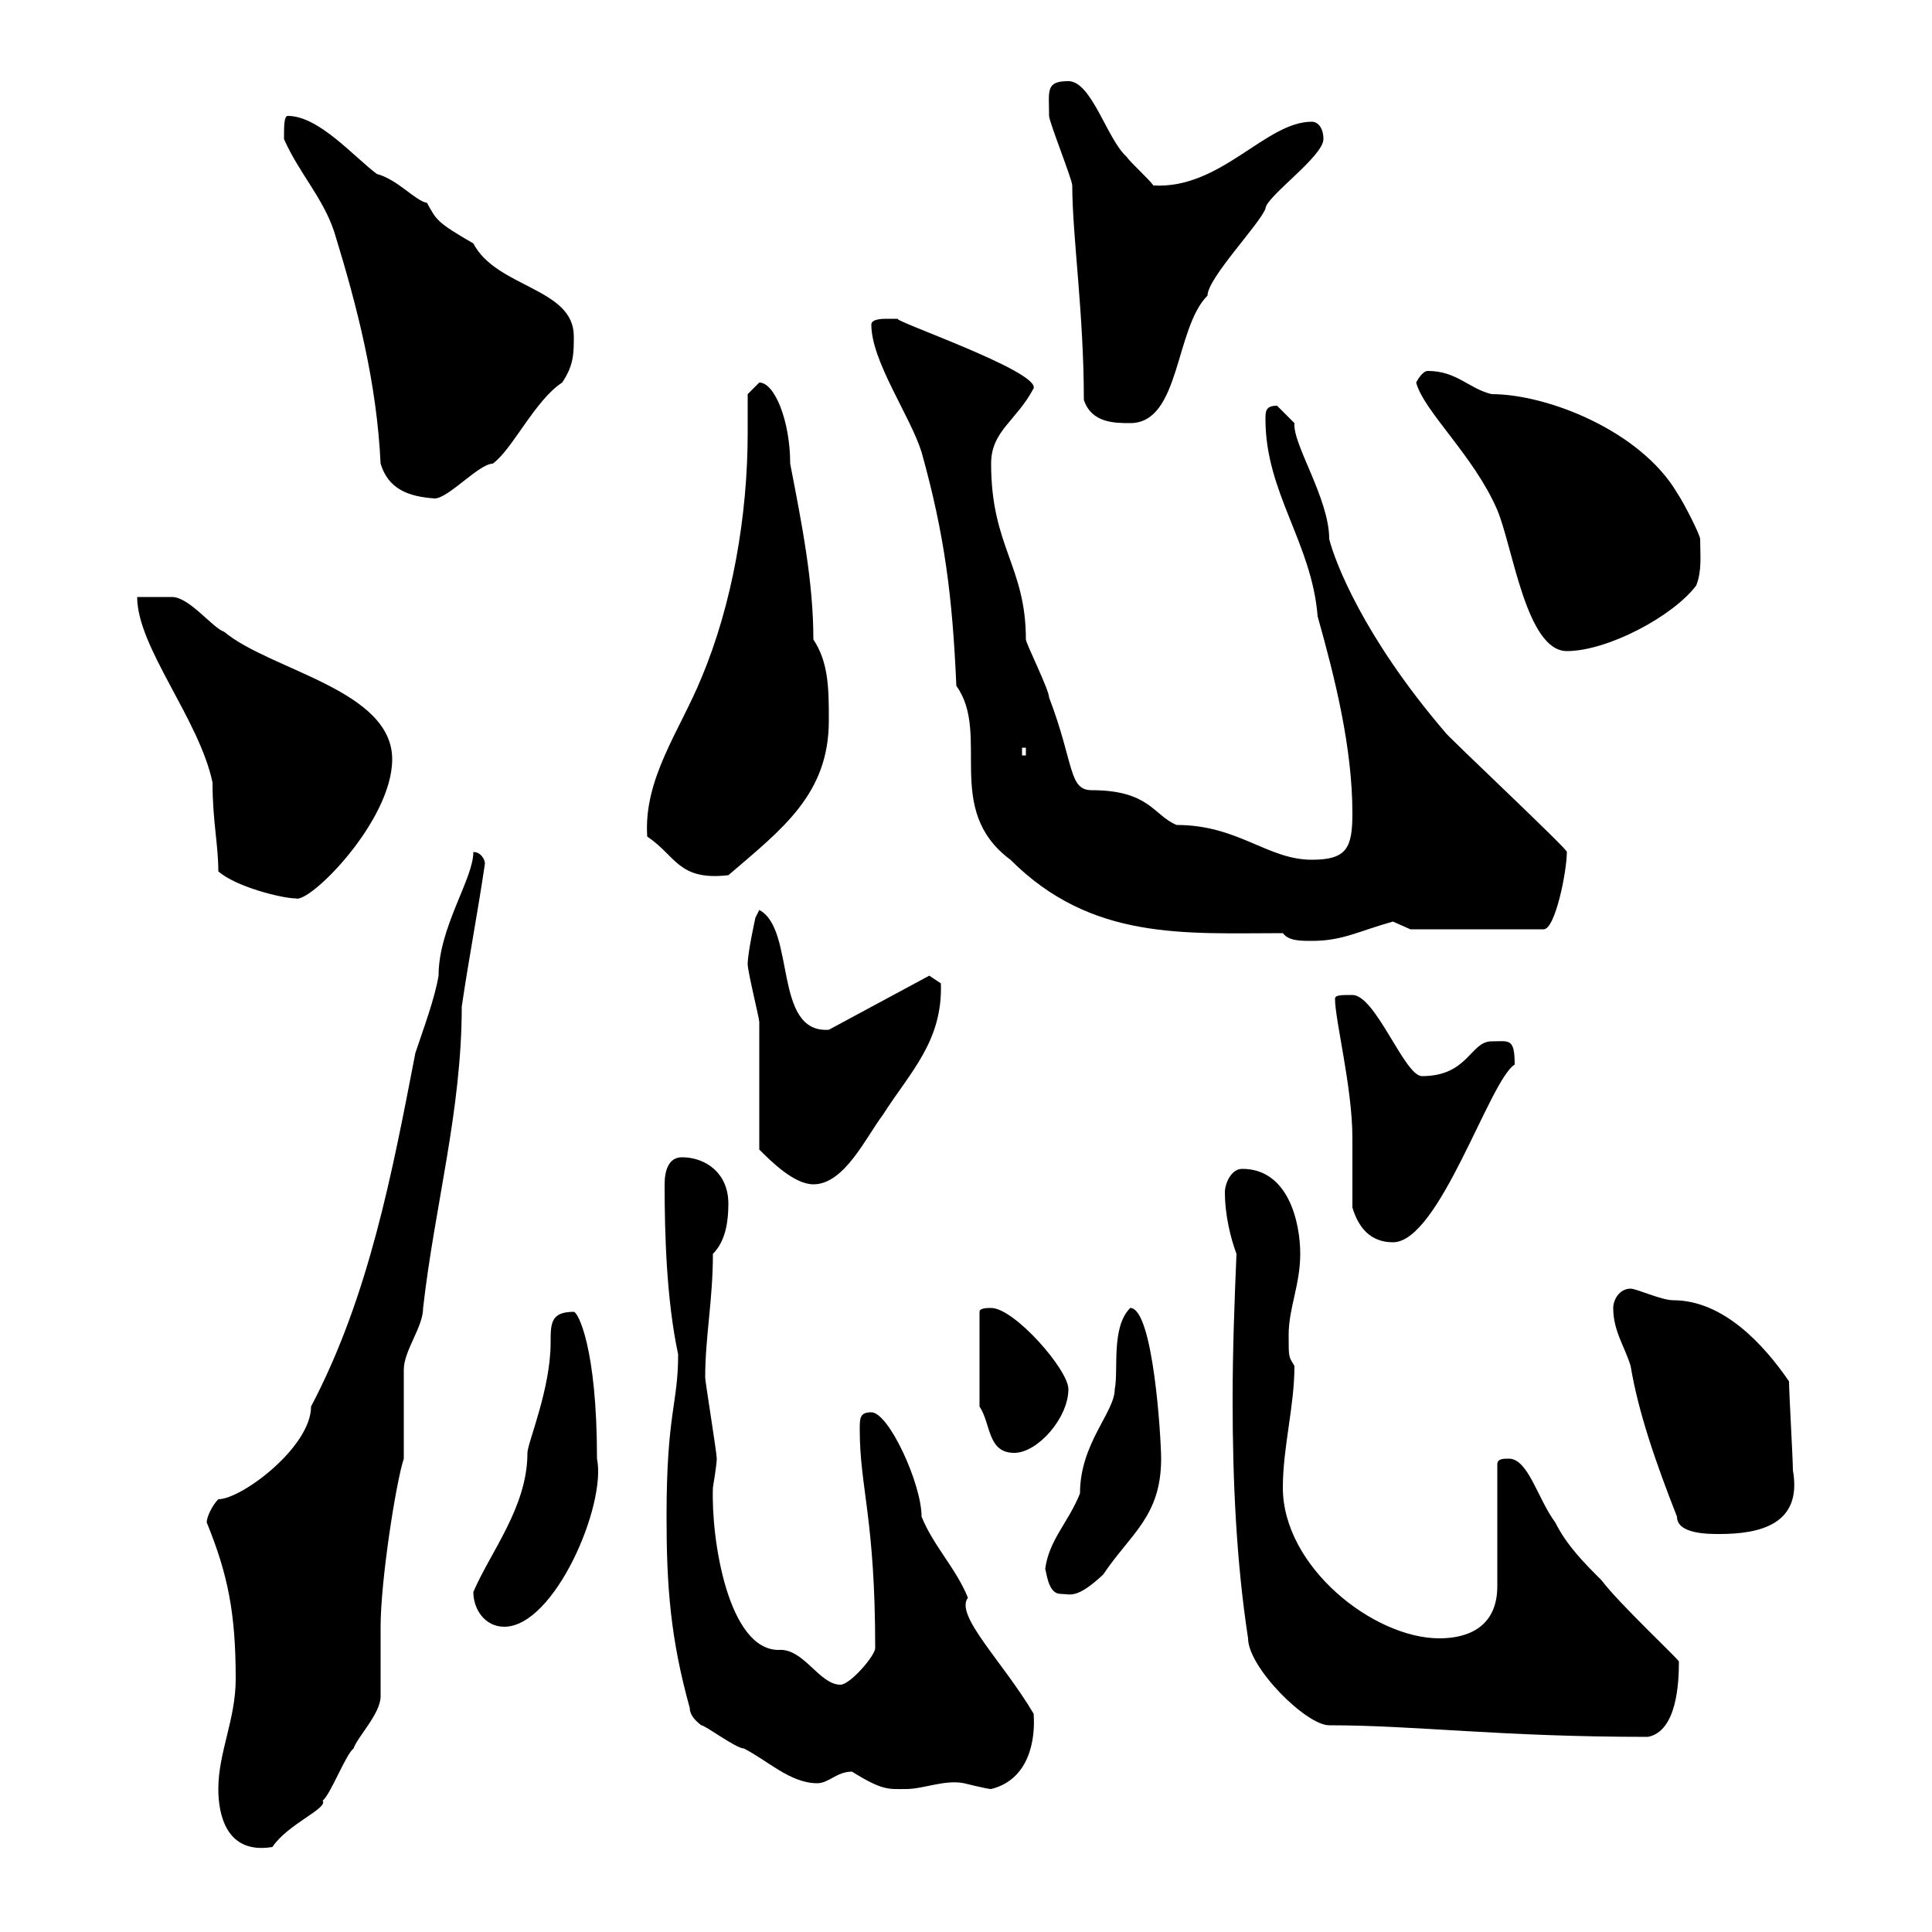 <svg xmlns="http://www.w3.org/2000/svg" xmlns:xlink="http://www.w3.org/1999/xlink" width="300" height="300"><path d="M33.90 277.80C33.90 281.70 35.10 288 42.30 286.80C44.70 283.20 51 280.80 50.10 279.60C51.30 278.70 53.70 272.40 54.90 271.50C55.50 269.70 59.10 266.10 59.10 263.40C59.10 262.50 59.10 253.50 59.10 252.60C59.10 245.40 61.50 230.10 62.70 226.50C62.70 224.70 62.70 214.50 62.70 212.70C62.70 209.70 65.70 206.10 65.70 203.10C67.50 187.20 71.70 172.50 71.70 156.30C72.90 148.20 74.10 142.20 75.30 134.10C75.30 133.50 74.70 132.30 73.50 132.30C73.50 136.50 68.10 144 68.10 151.50C67.50 155.10 65.70 159.90 64.50 163.50C60.90 182.10 57.30 201.30 48.30 218.40C48.30 224.70 37.50 232.80 33.90 232.80C33 233.70 32.10 235.50 32.10 236.40C35.40 244.50 36.60 250.50 36.60 260.70C36.60 267 33.90 272.10 33.90 277.80ZM132.30 275.10C137.10 278.10 138 277.80 140.70 277.80C143.40 277.80 146.70 276.30 149.70 276.90C149.70 276.90 153.30 277.80 153.90 277.80C159.90 276.30 160.80 270 160.50 266.10C155.70 258 148.20 250.80 150.30 248.10C148.50 243.60 144.90 240 143.10 235.50C143.10 230.40 138 219.30 135.30 219.30C133.50 219.30 133.50 220.20 133.50 222C133.50 231 135.90 235.80 135.90 255.90C135.90 257.10 132 261.60 130.50 261.60C127.20 261.60 124.80 255.90 120.90 256.20C113.10 256.20 110.40 239.10 110.70 231C110.70 231 111.30 227.40 111.30 226.50C111.30 225.60 109.50 214.50 109.50 213.90C109.50 207.60 110.70 201.90 110.70 194.70C112.80 192.60 113.10 189.30 113.10 186.90C113.10 182.10 109.50 179.70 105.90 179.70C103.80 179.70 103.20 181.80 103.20 183.90C103.20 191.70 103.50 201.90 105.30 210.30C105.30 218.10 103.50 219.30 103.50 235.50C103.50 246.30 104.10 254.40 107.10 265.20C107.10 266.10 107.70 267 108.90 267.90C109.50 267.90 114.30 271.50 115.50 271.50C119.10 273.30 122.70 276.90 126.90 276.90C128.70 276.90 129.90 275.10 132.30 275.10ZM193.80 254.40C193.80 258.90 202.80 267.90 206.40 267.90C219.90 267.90 232.80 269.70 255.90 269.70C260.40 268.80 260.70 261.30 260.70 258C260.70 257.70 251.40 249 248.70 245.40C246 242.70 243.30 240 241.50 236.40C238.80 232.80 237.30 226.50 234.30 226.50C233.40 226.50 232.50 226.50 232.50 227.40L232.50 246.30C232.50 252.60 228 254.40 223.50 254.40C213.30 254.40 199.20 243.30 199.20 231C199.20 224.70 201 218.40 201 212.10C200.10 210.60 200.10 210.90 200.10 207.30C200.10 203.10 201.90 199.50 201.90 194.70C201.90 189.90 200.10 181.50 192.90 181.50C191.10 181.50 190.20 183.90 190.20 185.10C190.20 188.70 191.10 192.30 192 194.70C191.70 201.90 191.40 209.40 191.40 217.50C191.40 230.10 192 242.70 193.80 254.40ZM73.50 247.20C73.50 249.90 75.30 252.60 78.30 252.60C86.10 252.60 94.20 233.70 92.70 226.50C92.70 209.10 89.70 203.70 89.10 203.70C85.50 203.70 85.50 205.50 85.50 208.50C85.50 215.70 81.90 224.10 81.90 225.60C81.90 234 76.20 240.90 73.50 247.20ZM162.30 243.60C162.60 244.80 162.90 247.50 164.70 247.50C166.20 247.50 167.10 248.40 171.30 244.50C175.50 238.20 180.30 235.50 180.30 226.50C180.30 223.50 179.10 203.10 175.50 203.10C172.50 206.10 173.70 212.70 173.10 215.70C173.10 219.30 167.70 224.10 167.70 231.90C165.90 236.40 162.90 239.10 162.30 243.60ZM260.40 235.50C260.40 238.20 265.20 238.20 267 238.20C273.30 238.20 279.90 236.70 278.40 228.30C278.40 226.50 277.80 216.30 277.80 214.50C273.90 208.80 267.60 201.90 259.80 201.90C258 201.90 254.10 200.10 253.20 200.10C251.40 200.10 250.50 201.90 250.50 203.10C250.50 206.70 252.30 209.10 253.20 212.10C254.40 219.30 257.10 227.10 260.40 235.50ZM152.10 218.40C153.90 221.10 153.30 225.60 157.50 225.60C161.10 225.60 165.90 220.20 165.90 215.70C165.90 212.70 157.50 203.10 153.90 203.10C153.30 203.10 152.10 203.10 152.10 203.70ZM210 187.50C210.90 190.50 212.70 192.90 216.30 192.90C223.50 192.90 231.30 167.70 235.20 165.30C235.20 161.10 234.30 161.70 231.60 161.70C228.30 161.70 228 167.10 220.80 167.10C218.10 167.10 213.60 154.50 210 154.50C208.20 154.50 207.30 154.50 207.30 155.10C207.30 158.40 210 168.90 210 176.70C210 180.30 210 183.90 210 187.50ZM117.90 178.50C119.70 180.30 123.30 183.90 126.30 183.90C131.10 183.90 134.40 176.70 137.10 173.10C141.30 166.50 146.40 161.70 146.10 152.70L144.30 151.50L128.70 159.90C120 160.50 123.60 144.30 117.90 141.30L117.30 142.50C117.30 142.50 116.10 147.90 116.10 149.70C116.10 150.90 117.90 158.10 117.90 158.70C117.90 161.70 117.90 176.10 117.90 178.50ZM199.20 144.90C200.10 146.10 201.90 146.10 203.70 146.10C208.50 146.10 210.90 144.60 216.30 143.10C216.30 143.10 219 144.30 219 144.30L239.70 144.30C241.50 144.30 243.30 135.30 243.30 132.30C243.90 132.30 224.40 114 224.40 113.70C211.80 99 207.30 87.30 206.40 83.70C206.40 77.40 200.70 69 201 65.70C201 65.70 199.20 63.90 198.30 63C196.50 63 196.50 63.90 196.50 65.10C196.50 76.50 203.70 84.30 204.60 95.70C207.30 105.30 210 116.10 210 126.30C210 131.70 209.10 133.50 203.70 133.50C196.80 133.50 192.30 128.10 182.70 128.10C179.10 126.60 178.50 122.70 169.50 122.70C165.90 122.70 166.80 118.50 162.90 108.30C162.90 107.10 159.30 99.90 159.30 99.30C159.30 87.90 153.90 84.90 153.90 72C153.90 66.90 157.80 65.40 160.50 60.30C161.40 57.60 137.70 49.50 139.50 49.50C139.50 49.50 138.90 49.50 137.70 49.50C137.10 49.50 135.30 49.50 135.30 50.40C135.30 56.10 141.30 64.50 143.10 70.20C146.70 83.10 147.90 92.70 148.50 106.50C153.90 114 146.40 125.70 156.90 133.50C169.50 146.10 183.90 144.90 199.20 144.90ZM33.90 135.30C36.60 137.70 43.80 139.50 45.90 139.50C48 140.40 60.90 127.50 60.90 117.90C60.90 107.10 42 104.10 34.80 98.10C33 97.50 29.40 92.70 26.70 92.70C25.80 92.70 21.30 92.70 21.30 92.70C21.30 100.50 30.90 111.60 33 121.50C33 127.50 33.90 131.10 33.90 135.30ZM100.50 129.90C105 132.90 105.30 136.80 113.10 135.90C121.50 128.70 128.70 123.30 128.70 111.90C128.70 107.10 128.70 102.90 126.30 99.30C126.30 90.30 124.50 81.30 122.70 72C122.70 65.40 120.30 59.40 117.90 59.40C117.90 59.40 116.10 61.20 116.10 61.20C116.10 63.30 116.10 65.10 116.10 67.20C116.10 80.10 113.70 93.90 108.90 105.30C105.60 113.40 99.90 120.90 100.50 129.90ZM158.70 116.10L159.30 116.10L159.30 117.30L158.70 117.30ZM219.90 59.40C221.10 63.90 228.90 70.80 232.50 79.20C234.90 84.90 237 101.10 243.30 101.10C249.60 101.10 259.80 95.70 263.40 90.90C264.30 88.50 264 86.40 264 83.70C264 83.10 261.60 78.30 260.40 76.50C254.70 66.90 240.30 61.20 231.60 61.20C228 60.30 226.20 57.60 221.70 57.60C220.80 57.60 219.90 59.40 219.90 59.40ZM59.10 72C60.30 75.90 63.30 77.10 67.50 77.40C69.60 77.40 74.40 72 76.50 72C79.50 69.90 83.10 62.10 87.30 59.40C89.10 56.70 89.10 54.90 89.10 52.20C89.10 44.70 77.10 44.70 73.50 37.80C67.80 34.50 67.80 34.20 66.30 31.50C64.50 31.20 61.80 27.90 58.50 27C54.90 24.30 49.50 18 44.70 18C44.10 18 44.10 19.50 44.10 21.60C46.50 27 50.10 30.60 51.90 36C55.50 47.70 58.50 59.40 59.10 72ZM168.30 62.10C169.50 65.70 173.10 65.70 175.50 65.70C183.30 65.70 182.40 51 187.50 45.90C187.50 43.20 195.60 34.80 196.50 32.40C196.50 30.60 205.50 24.30 205.50 21.60C205.50 19.80 204.60 18.90 203.70 18.90C196.50 18.90 189.60 29.40 179.10 28.80C178.50 27.90 175.50 25.20 174.90 24.30C171.90 21.60 169.50 12.60 165.90 12.60C162.30 12.60 162.90 14.10 162.90 18C162.90 18.90 166.50 27.90 166.50 28.80C166.50 36.60 168.30 48.60 168.30 62.10Z"/></svg>